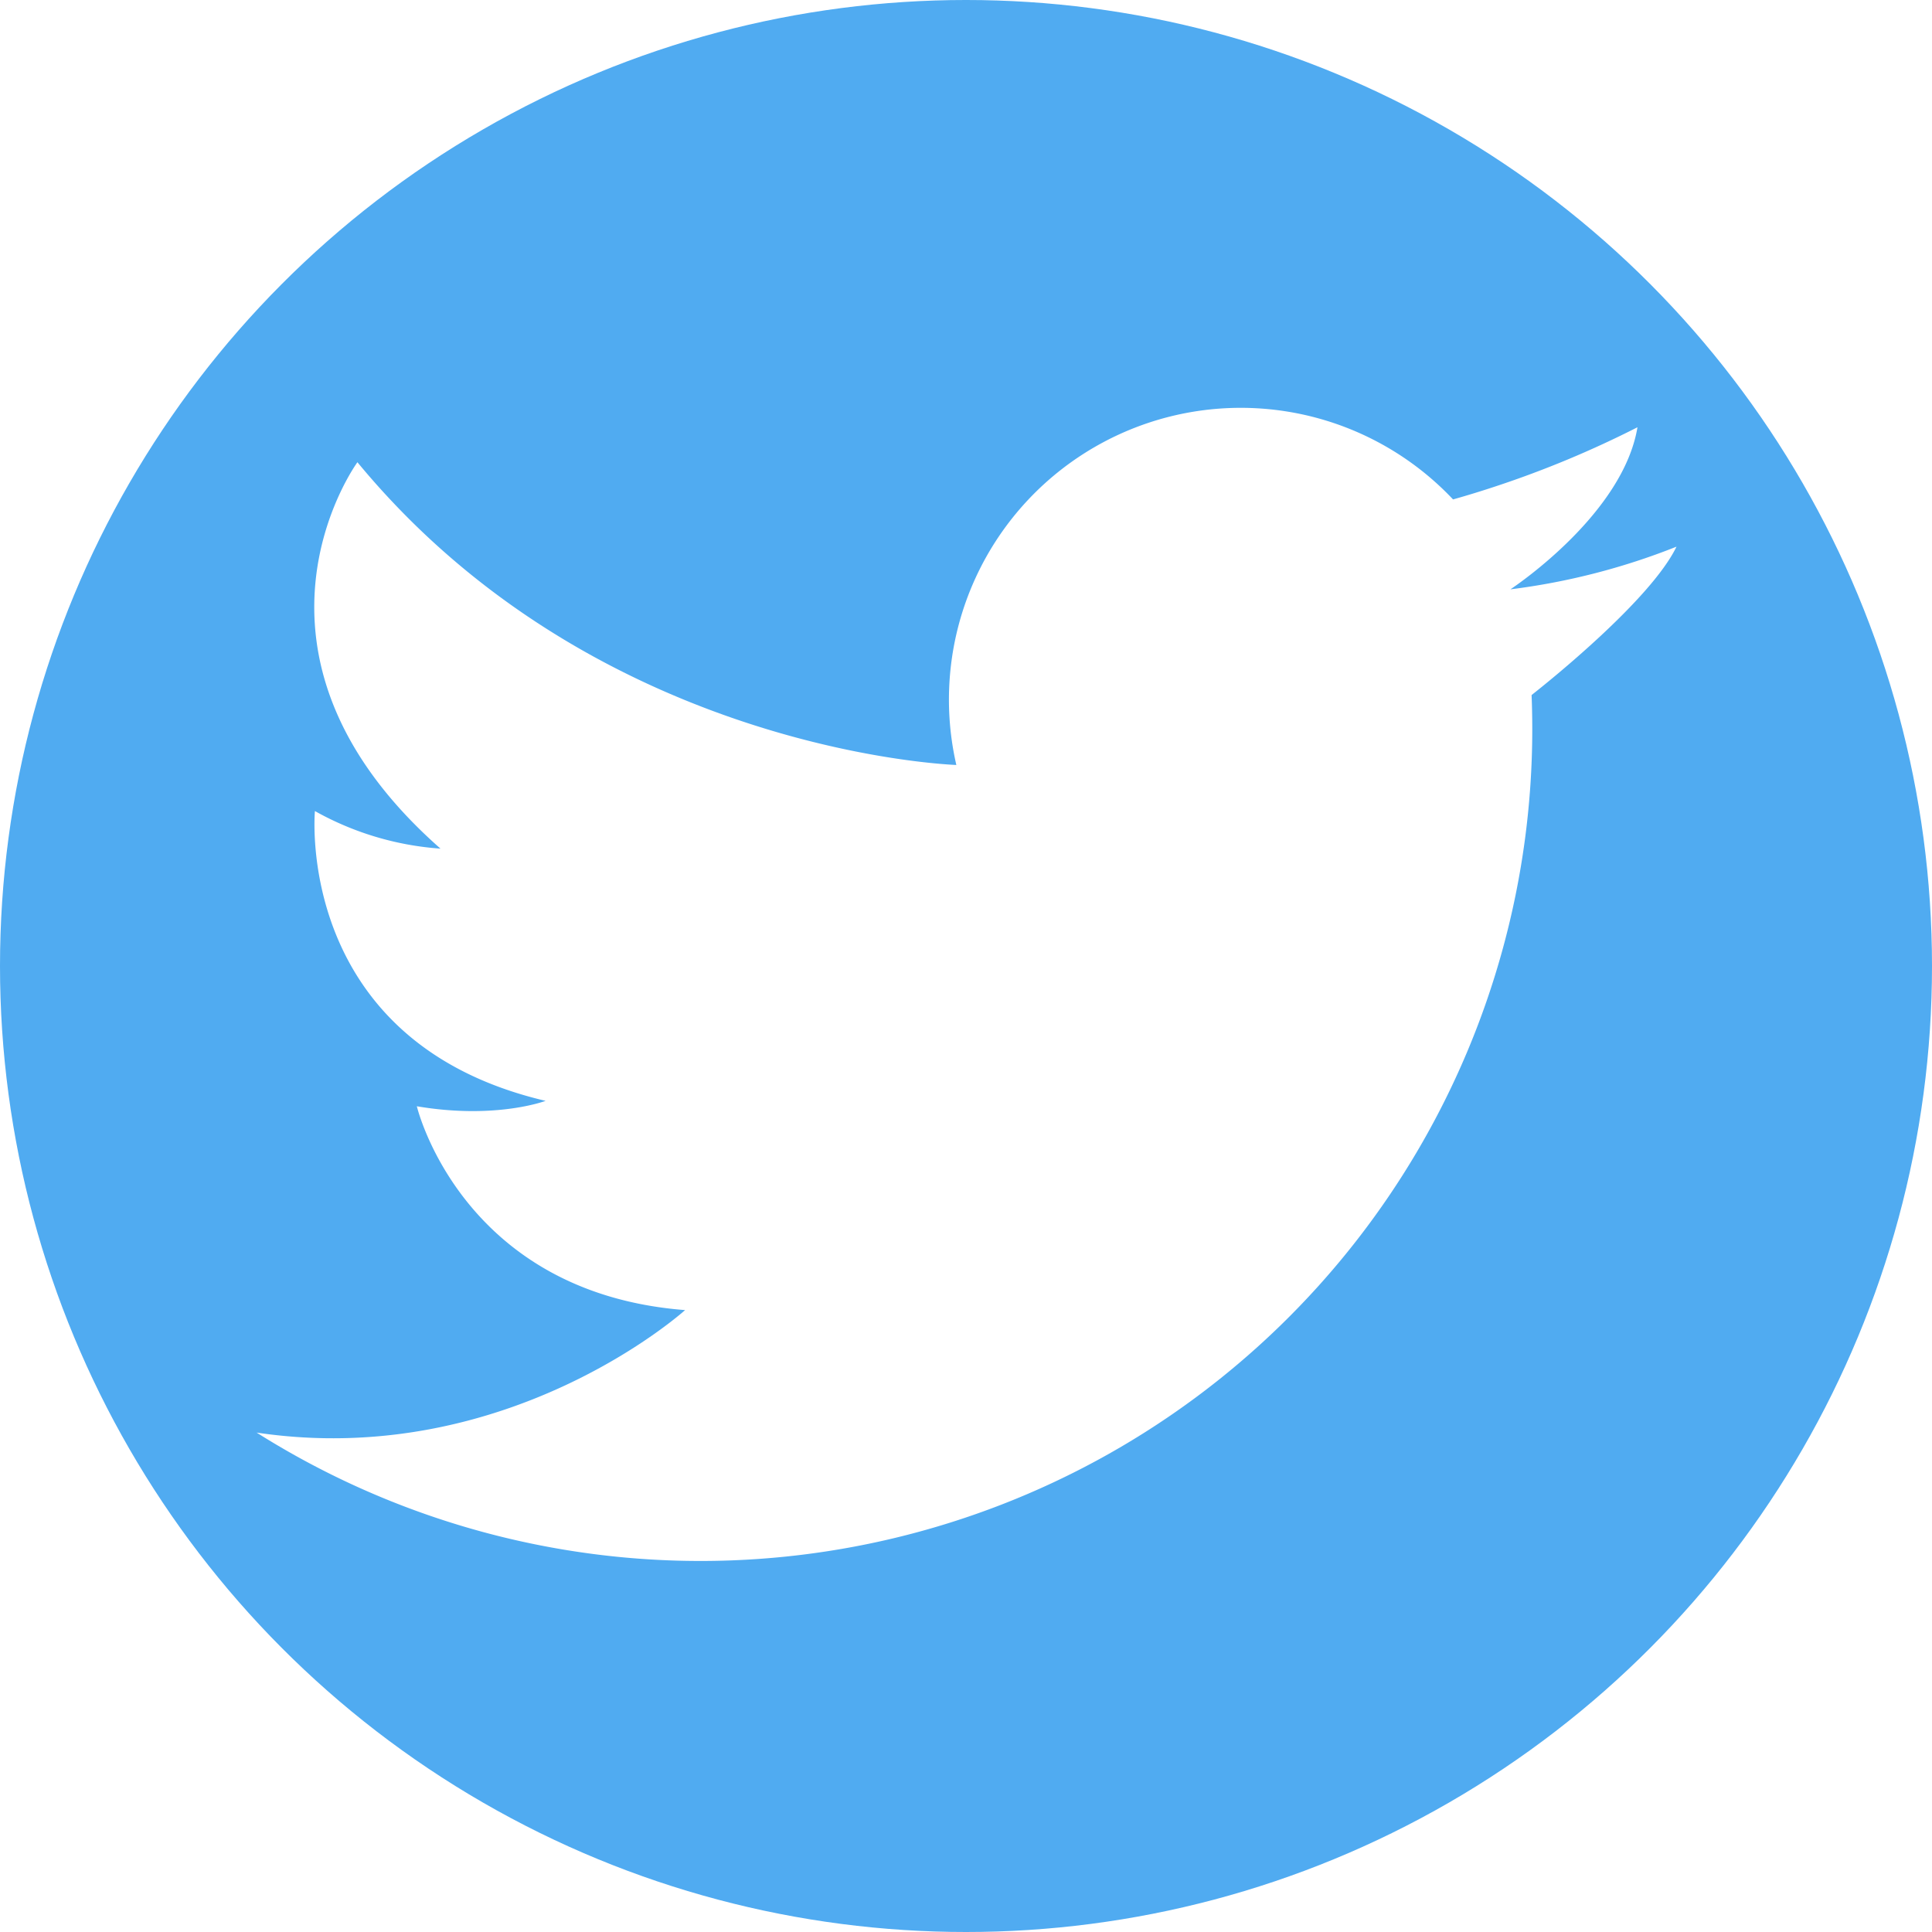<svg id="レイヤー_1" data-name="レイヤー 1" xmlns="http://www.w3.org/2000/svg" xmlns:xlink="http://www.w3.org/1999/xlink" viewBox="0 0 200 200"><defs><style>.cls-1{fill:none;}.cls-2{clip-path:url(#clip-path);}.cls-3{fill:#50abf1;}.cls-4{fill:#fff;}</style><clipPath id="clip-path"><circle class="cls-1" cx="100" cy="100" r="100"/></clipPath></defs><title>twitter</title><g class="cls-2"><rect class="cls-3" width="200" height="200"/><path class="cls-4" d="M26.5,148.26A86.1,86.1,0,0,0,158.62,75.49q0-1.78-.07-3.54c1.72-1.35,12.36-9.88,15-15.36A69.83,69.83,0,0,1,156.42,61h-.05l0,0c.78-.52,11.67-7.93,13.14-16.77a104.88,104.88,0,0,1-14.66,6.11c-1.42.47-2.9.93-4.43,1.36A30.21,30.21,0,0,0,99,79.19c-2.33-.1-37.85-2.09-62-31.34,0,0-14.44,19.71,8.6,40a31,31,0,0,1-13-3.89s-2.22,23.88,23.88,30c0,0-5.14,1.95-13.33.56,0,0,4.58,19.3,27.77,21.1,0,0-18.33,16.56-44.36,12.68Z"/></g></svg>
